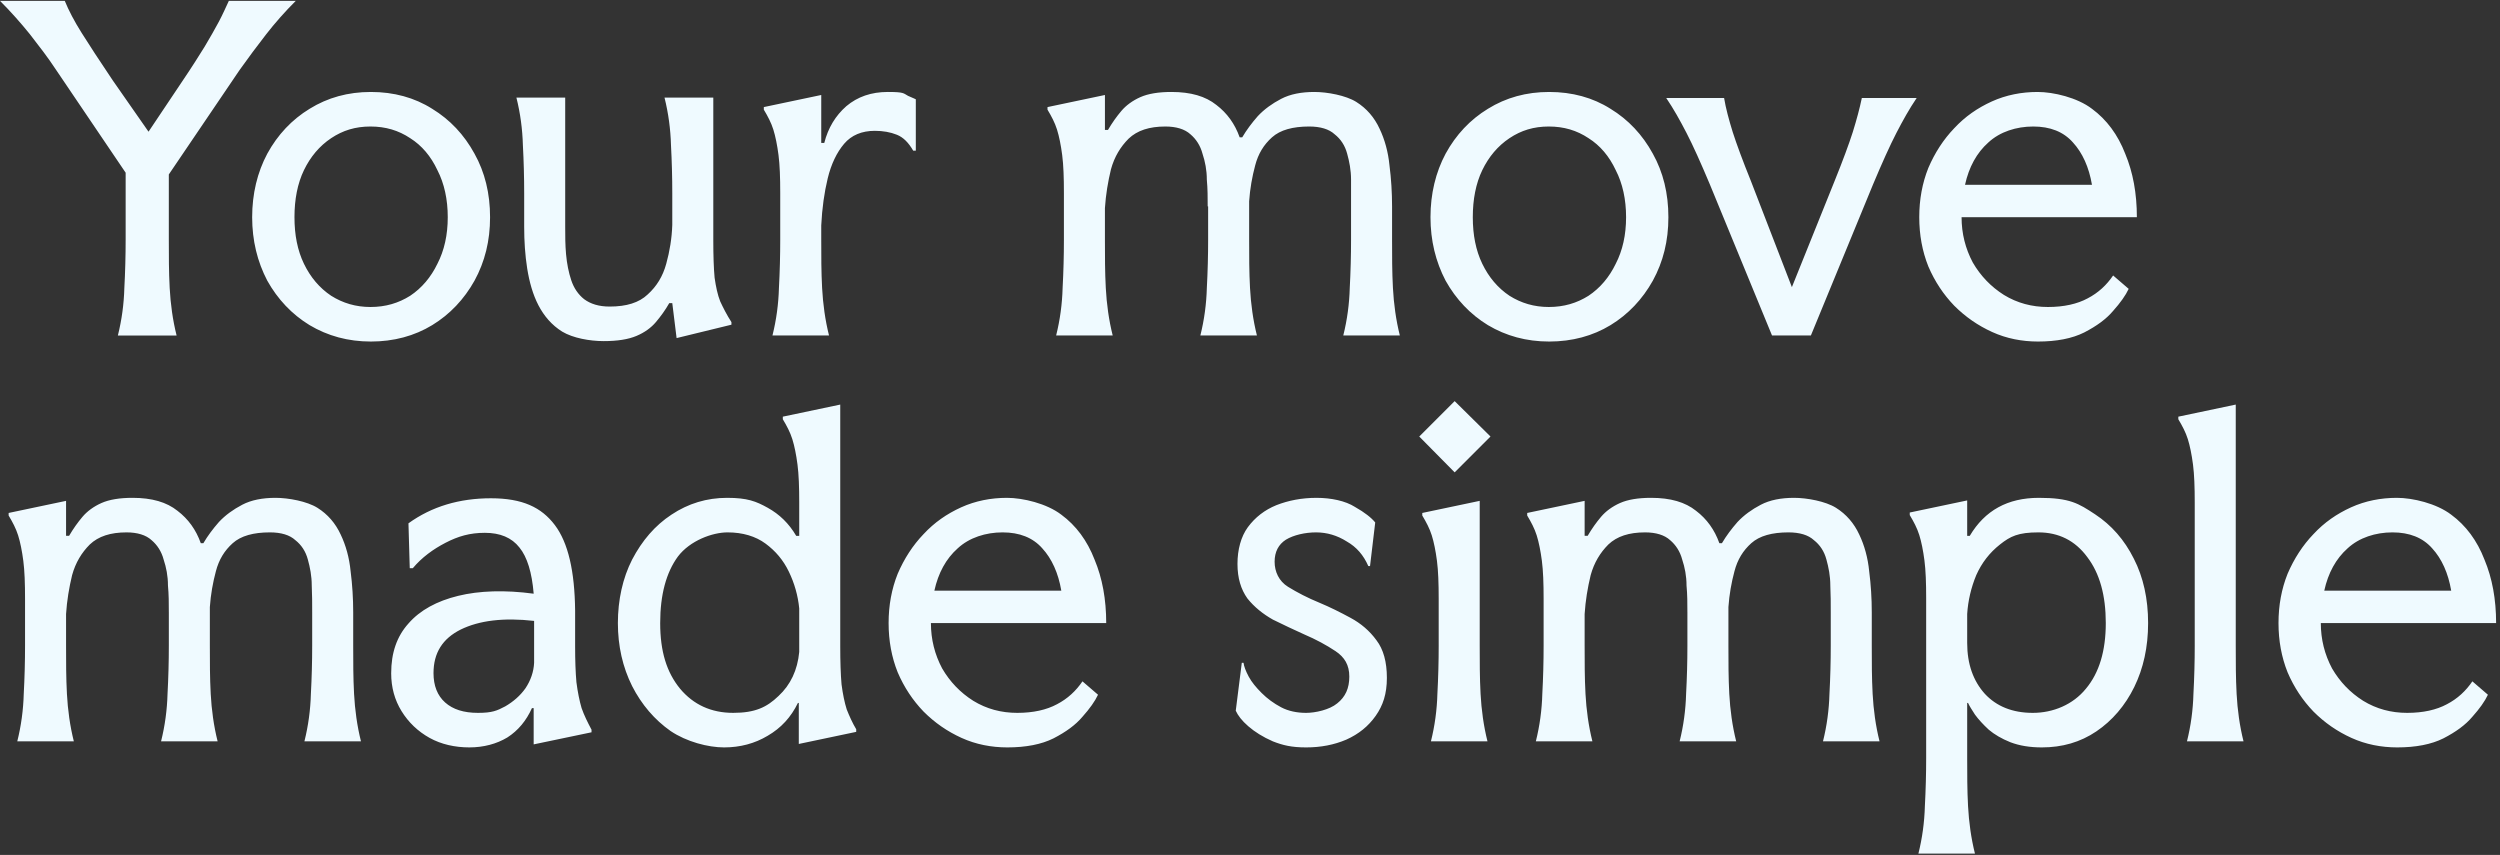 <?xml version="1.0" encoding="UTF-8"?>
<svg xmlns="http://www.w3.org/2000/svg" id="Layer_1" version="1.1" viewBox="0 0 579 198">
  <rect x="0" y="0" width="579" height="198" fill="#333333" stroke="none"/>
  <defs>
    <style> .st0 { fill: #effaff; } </style>
  </defs>
  <path class="st0" d="M29.1,55.5v-15.5L13,16.2c-1.9-2.9-4-5.6-6.1-8.3C4.8,5.3,2.5,2.7,0,.2h15c.9,2.2,2.2,4.7,3.9,7.4,1.7,2.7,4.1,6.4,7.2,11l8.3,11.9,7.9-11.8c2.1-3.1,3.8-5.8,5.1-7.9,1.3-2.2,2.4-4.1,3.3-5.8.9-1.7,1.6-3.3,2.3-4.8h15.5c-2.5,2.5-4.8,5.1-6.9,7.8-2.1,2.7-4.1,5.4-6.1,8.2l-16.4,24.2v15.1c0,3.7,0,7.5.2,11.2.2,3.7.7,7.4,1.6,11h-13.6c.9-3.6,1.4-7.3,1.5-11,.2-3.7.3-7.5.3-11.2ZM85.9,79.1c-5.3,0-10-1.3-14.2-3.8-4.1-2.5-7.4-6-9.8-10.3-2.3-4.4-3.5-9.3-3.5-14.7s1.2-10.4,3.5-14.7c2.4-4.4,5.7-7.9,9.8-10.4,4.2-2.6,8.9-3.9,14.2-3.9s10.1,1.3,14.2,3.9c4.1,2.5,7.4,6,9.8,10.4,2.4,4.3,3.6,9.2,3.6,14.7s-1.2,10.3-3.6,14.7c-2.4,4.3-5.7,7.8-9.8,10.3-4.1,2.5-8.9,3.8-14.2,3.8ZM85.8,71.1c3.5,0,6.5-.9,9.2-2.6,2.7-1.8,4.8-4.3,6.3-7.4,1.6-3.1,2.4-6.7,2.4-10.8s-.8-7.8-2.4-10.9c-1.5-3.2-3.6-5.7-6.3-7.4-2.7-1.8-5.7-2.7-9.2-2.7s-6.4.9-9.1,2.7c-2.7,1.8-4.8,4.3-6.3,7.4-1.5,3.1-2.2,6.8-2.2,10.9s.7,7.7,2.2,10.8c1.5,3.1,3.6,5.6,6.3,7.4,2.7,1.7,5.7,2.6,9.1,2.6ZM130.9,52.5c0,2.1,0,4.2.2,6.4.2,2.2.6,4.2,1.2,6,.6,1.8,1.6,3.3,3,4.4,1.5,1.1,3.4,1.7,5.9,1.7,3.9,0,6.8-.9,8.8-2.8,2.1-1.9,3.5-4.2,4.3-7.1.8-2.9,1.3-5.9,1.4-9v-7.3c0-3.7-.1-7.5-.3-11.2-.1-3.7-.6-7.4-1.5-11h11.3v33c0,3.6.1,6.5.3,8.7.3,2.1.7,4,1.3,5.5.7,1.5,1.5,3.1,2.6,4.8v.6l-12.7,3.1-1-8.1h-.7c-.9,1.6-2,3.1-3.1,4.4-1.1,1.3-2.6,2.4-4.5,3.2-1.9.8-4.4,1.2-7.6,1.2s-7.1-.7-9.6-2.2c-2.4-1.5-4.2-3.6-5.5-6.1-1.3-2.5-2.1-5.4-2.6-8.5-.5-3.2-.7-6.4-.7-9.7v-7.7c0-3.7-.1-7.5-.3-11.2-.1-3.7-.6-7.4-1.5-11h11.3v29.9ZM211.5,34.9c-1.1-1.9-2.3-3.1-3.8-3.7-1.5-.6-3.2-.9-5.1-.9-3,0-5.4,1-7.1,3-1.7,2-3,4.7-3.8,8-.8,3.3-1.3,6.9-1.5,10.9v3.3c0,3.7,0,7.5.2,11.2.2,3.7.7,7.4,1.6,11h-13.1c.9-3.6,1.4-7.3,1.5-11,.2-3.7.3-7.5.3-11.2v-10.8c0-3.6-.1-6.5-.4-8.8-.3-2.3-.7-4.3-1.2-5.9-.5-1.6-1.3-3.1-2.2-4.6v-.6l13.3-2.8v11.1h.7c.9-3.5,2.6-6.3,5.1-8.5,2.6-2.2,5.8-3.3,9.6-3.3s3.6.3,4.7.9c1.2.5,1.8.8,1.8.8v11.9h-.6ZM279.7,47.8c0-2,0-4.1-.2-6.2,0-2.2-.4-4.2-1-6-.5-1.9-1.5-3.4-2.8-4.5-1.3-1.2-3.3-1.8-5.8-1.8-3.7,0-6.5.9-8.5,2.8-1.9,1.9-3.3,4.2-4.1,7.1-.7,2.9-1.2,5.9-1.4,9v7.3c0,3.7,0,7.5.2,11.2.2,3.7.7,7.4,1.6,11h-13.1c.9-3.6,1.4-7.3,1.5-11,.2-3.7.3-7.5.3-11.2v-10.8c0-3.6-.1-6.5-.4-8.8-.3-2.3-.7-4.3-1.2-5.9-.5-1.6-1.3-3.1-2.2-4.6v-.6l13.3-2.8v8.1h.7c1-1.7,2-3.1,3.1-4.4,1.1-1.3,2.6-2.4,4.4-3.2,1.8-.8,4.2-1.2,7.2-1.2,4.5,0,7.9,1,10.4,3,2.5,1.9,4.3,4.4,5.4,7.5h.6c1-1.7,2.2-3.3,3.6-4.9,1.5-1.6,3.3-2.9,5.4-4s4.7-1.6,7.7-1.6,7.3.8,9.7,2.3c2.4,1.5,4.2,3.6,5.4,6.2,1.2,2.5,2,5.4,2.3,8.5.4,3.1.6,6.3.6,9.5v7.7c0,3.7,0,7.5.2,11.2.2,3.7.7,7.4,1.6,11h-13.1c.9-3.6,1.4-7.3,1.5-11,.2-3.7.3-7.5.3-11.2v-7.7c0-2,0-4.1,0-6.2,0-2.2-.4-4.2-.9-6-.5-1.9-1.5-3.4-2.9-4.5-1.3-1.2-3.3-1.8-5.9-1.8-3.8,0-6.7.8-8.6,2.5-1.9,1.7-3.2,3.8-3.9,6.5-.7,2.6-1.2,5.4-1.4,8.3v8.9c0,3.7,0,7.5.2,11.2.2,3.7.7,7.4,1.6,11h-13.1c.9-3.6,1.4-7.3,1.5-11,.2-3.7.3-7.5.3-11.2v-7.7ZM358.8,79.1c-5.3,0-10-1.3-14.2-3.8-4.1-2.5-7.4-6-9.8-10.3-2.3-4.4-3.5-9.3-3.5-14.7s1.2-10.4,3.5-14.7c2.4-4.4,5.7-7.9,9.8-10.4,4.2-2.6,8.9-3.9,14.2-3.9s10.1,1.3,14.2,3.9c4.1,2.5,7.4,6,9.8,10.4,2.4,4.3,3.6,9.2,3.6,14.7s-1.2,10.3-3.6,14.7c-2.4,4.3-5.7,7.8-9.8,10.3-4.1,2.5-8.9,3.8-14.2,3.8ZM358.7,71.1c3.5,0,6.5-.9,9.2-2.6,2.7-1.8,4.8-4.3,6.3-7.4,1.6-3.1,2.4-6.7,2.4-10.8s-.8-7.8-2.4-10.9c-1.5-3.2-3.6-5.7-6.3-7.4-2.7-1.8-5.7-2.7-9.2-2.7s-6.4.9-9.1,2.7c-2.7,1.8-4.8,4.3-6.3,7.4-1.5,3.1-2.2,6.8-2.2,10.9s.7,7.7,2.2,10.8c1.5,3.1,3.6,5.6,6.3,7.4,2.7,1.7,5.7,2.6,9.1,2.6ZM443.9,22.7c-1.7,2.5-3.2,5.2-4.7,8.1-1.5,2.9-3.3,6.9-5.4,11.9l-14.4,35h-9l-14.4-35c-2.1-5-3.9-9-5.4-11.9-1.5-2.9-3-5.6-4.7-8.1h13.4c.4,2.4,1.1,5,2,7.9.9,2.8,2.3,6.6,4.2,11.3l9.5,24.6,9.9-24.6c1.9-4.7,3.3-8.5,4.2-11.3.9-2.9,1.6-5.5,2.1-7.9h12.7ZM472,79.1c-3.7,0-7.3-.7-10.6-2.2-3.3-1.5-6.2-3.5-8.8-6.1-2.5-2.6-4.5-5.6-6-9.1-1.4-3.5-2.1-7.3-2.1-11.4s.7-7.9,2.1-11.4c1.5-3.5,3.5-6.6,6-9.2,2.5-2.7,5.4-4.7,8.7-6.2,3.3-1.5,6.9-2.2,10.6-2.2s9.2,1.3,12.6,3.9c3.4,2.5,6,6,7.7,10.4,1.8,4.3,2.7,9.2,2.7,14.7h-40.6c0,3.8.9,7.3,2.6,10.5,1.8,3.1,4.2,5.6,7.2,7.5,3.1,1.9,6.5,2.8,10.2,2.8s6.8-.7,9.2-2c2.5-1.3,4.4-3.1,5.9-5.3l3.6,3.1c-.7,1.5-1.9,3.2-3.6,5.1-1.6,1.9-3.8,3.5-6.7,5-2.8,1.4-6.4,2.1-10.7,2.1ZM455.1,42.8h29.4c-.7-4.1-2.2-7.4-4.4-9.8-2.2-2.5-5.3-3.7-9.2-3.7s-7.7,1.2-10.4,3.7c-2.7,2.4-4.5,5.7-5.4,9.8ZM39.1,141.8c0-2,0-4.1-.2-6.2,0-2.2-.4-4.2-1-6-.5-1.9-1.5-3.4-2.8-4.5-1.3-1.2-3.3-1.8-5.8-1.8-3.7,0-6.5.9-8.5,2.8-1.9,1.9-3.3,4.2-4.1,7.1-.7,2.9-1.2,5.9-1.4,9v7.3c0,3.7,0,7.5.2,11.2.2,3.7.7,7.4,1.6,11H4c.9-3.6,1.4-7.3,1.5-11,.2-3.7.3-7.5.3-11.2v-10.8c0-3.6-.1-6.5-.4-8.8-.3-2.3-.7-4.3-1.2-5.9-.5-1.6-1.3-3.1-2.2-4.6v-.6l13.3-2.8v8.1h.7c1-1.7,2-3.1,3.1-4.4,1.1-1.3,2.6-2.4,4.4-3.2,1.8-.8,4.2-1.2,7.2-1.2,4.5,0,7.9,1,10.4,3,2.5,1.9,4.3,4.4,5.4,7.5h.6c1-1.7,2.2-3.3,3.6-4.9,1.5-1.6,3.3-2.9,5.4-4,2.1-1.1,4.7-1.6,7.7-1.6s7.3.8,9.7,2.3c2.4,1.5,4.2,3.6,5.4,6.2,1.2,2.5,2,5.4,2.3,8.5.4,3.1.6,6.3.6,9.5v7.7c0,3.7,0,7.5.2,11.2.2,3.7.7,7.4,1.6,11h-13.1c.9-3.6,1.4-7.3,1.5-11,.2-3.7.3-7.5.3-11.2v-7.7c0-2,0-4.1-.1-6.2,0-2.2-.4-4.2-.9-6-.5-1.9-1.5-3.4-2.9-4.5-1.3-1.2-3.3-1.8-5.9-1.8-3.8,0-6.7.8-8.6,2.5-1.9,1.7-3.2,3.8-3.9,6.5-.7,2.6-1.2,5.4-1.4,8.3v8.9c0,3.7,0,7.5.2,11.2.2,3.7.7,7.4,1.6,11h-13.1c.9-3.6,1.4-7.3,1.5-11,.2-3.7.3-7.5.3-11.2v-7.7ZM90.6,155.9c0-4.7,1.3-8.5,4-11.5,2.7-3.1,6.6-5.2,11.5-6.4,4.9-1.2,10.8-1.4,17.5-.5-.4-4.9-1.5-8.5-3.3-10.7-1.8-2.3-4.5-3.4-8-3.4s-6.2.8-9.1,2.3c-2.9,1.5-5.5,3.4-7.6,5.9h-.7l-.3-10.4c5.4-3.9,11.8-5.8,19.1-5.8s11.7,2.1,14.8,6.2c3.1,4.1,4.6,10.7,4.7,19.8v8.3c0,3.3.1,6,.3,8.3.3,2.3.7,4.3,1.2,6,.6,1.7,1.4,3.3,2.3,5v.6l-13.4,2.8v-8.4h-.4c-1.3,2.9-3.2,5.2-5.7,6.8-2.5,1.5-5.5,2.3-8.8,2.3s-6.5-.7-9.2-2.2c-2.7-1.5-4.9-3.6-6.5-6.2-1.6-2.6-2.4-5.5-2.4-8.8ZM100.4,155.9c0,2.9.9,5.2,2.7,6.8,1.8,1.6,4.3,2.4,7.6,2.4s4.4-.5,6.3-1.5c1.9-1.1,3.5-2.5,4.7-4.2,1.2-1.8,1.9-3.8,2-5.9v-9.7c-7.1-.8-12.7-.1-17,2-4.2,2.1-6.3,5.4-6.3,10.1ZM194.6,149.6c0,3.6.1,6.6.3,8.9.3,2.3.7,4.2,1.2,5.8.6,1.5,1.3,3.1,2.2,4.6v.6l-13.3,2.8v-9.5c0,0-.2,0-.2,0-1.6,3.3-3.9,5.8-7,7.6-3,1.8-6.4,2.7-10.1,2.7s-8.7-1.3-12.4-3.8c-3.7-2.6-6.7-6.1-8.9-10.4-2.2-4.4-3.3-9.3-3.3-14.6s1.1-10.4,3.3-14.7c2.3-4.4,5.3-7.9,9.1-10.4,3.9-2.6,8.2-3.9,12.9-3.9s6.7.8,9.4,2.3c2.7,1.5,4.9,3.6,6.6,6.5h.7v-7.7c0-3.6-.1-6.5-.4-8.8-.3-2.3-.7-4.3-1.2-5.9-.5-1.6-1.3-3.1-2.2-4.6v-.6l13.3-2.8v55.9ZM185.1,140.9c-.3-3-1.1-5.8-2.4-8.5-1.3-2.7-3.1-4.8-5.4-6.5-2.3-1.7-5.3-2.6-8.8-2.6s-8.7,1.9-11.5,5.6c-2.7,3.7-4.1,8.8-4.1,15.4s1.5,11.4,4.6,15.2c3.1,3.7,7.2,5.6,12.3,5.6s7.8-1.3,10.5-3.9c2.8-2.6,4.4-6,4.8-10.2v-10.1ZM233.3,173.1c-3.7,0-7.3-.7-10.6-2.2-3.3-1.5-6.2-3.5-8.8-6.1-2.5-2.6-4.5-5.6-6-9.1-1.4-3.5-2.1-7.3-2.1-11.4s.7-7.9,2.1-11.4c1.5-3.5,3.5-6.6,6-9.2,2.5-2.7,5.4-4.7,8.7-6.2,3.3-1.5,6.9-2.2,10.6-2.2s9.2,1.3,12.6,3.9c3.4,2.5,6,6,7.7,10.4,1.8,4.3,2.7,9.2,2.7,14.7h-40.6c0,3.8.9,7.3,2.6,10.5,1.8,3.1,4.2,5.6,7.2,7.5,3.1,1.9,6.5,2.8,10.2,2.8s6.8-.7,9.2-2c2.5-1.3,4.4-3.1,5.9-5.3l3.6,3.1c-.7,1.5-1.9,3.2-3.6,5.1-1.6,1.9-3.8,3.5-6.7,5-2.8,1.4-6.4,2.1-10.7,2.1ZM216.4,136.8h29.4c-.7-4.1-2.2-7.4-4.4-9.8-2.2-2.5-5.3-3.7-9.2-3.7s-7.7,1.2-10.4,3.7c-2.7,2.4-4.5,5.7-5.4,9.8ZM318.5,121l-1.2,10.1h-.4c-1.1-2.5-2.7-4.4-5-5.7-2.2-1.4-4.6-2.1-7.1-2.1s-5.2.6-7,1.7c-1.7,1.1-2.6,2.8-2.6,5.1s1,4.5,3.1,5.8c2.1,1.3,4.6,2.6,7.3,3.7,2.4,1,4.8,2.2,7.2,3.5,2.4,1.3,4.4,3,6,5.2,1.6,2.1,2.4,5,2.4,8.7s-.9,6.4-2.6,8.8c-1.7,2.4-3.9,4.2-6.8,5.5-2.8,1.2-5.9,1.8-9.3,1.8s-5.4-.5-7.7-1.4c-2.3-1-4.2-2.2-5.7-3.5-1.5-1.3-2.4-2.5-2.9-3.6l1.4-11.1h.4c.1.8.5,1.9,1.2,3.2.7,1.3,1.7,2.5,3,3.8,1.3,1.3,2.8,2.4,4.5,3.3,1.7.9,3.7,1.3,5.8,1.3s5.4-.7,7.2-2.2c1.9-1.5,2.8-3.5,2.8-6.2s-1.1-4.5-3.2-5.9c-2.1-1.4-4.5-2.7-7.3-3.9-2.4-1.1-4.8-2.2-7.2-3.4-2.3-1.3-4.3-2.9-5.9-4.9-1.5-2.1-2.3-4.7-2.3-8s.8-6.3,2.4-8.5c1.7-2.3,3.9-4,6.6-5.1,2.8-1.1,5.9-1.7,9.3-1.7s6.7.7,8.9,2.1c2.3,1.3,3.8,2.5,4.7,3.6ZM336.9,92.9l8.3,8.2-8.3,8.3-8.2-8.3,8.2-8.2ZM333.2,149.5v-10.8c0-3.6-.1-6.5-.4-8.8-.3-2.3-.7-4.3-1.2-5.9s-1.3-3.1-2.2-4.6v-.6l13.3-2.8v33.5c0,3.7,0,7.5.2,11.2.2,3.7.7,7.4,1.6,11h-13.1c.9-3.6,1.4-7.3,1.5-11,.2-3.7.3-7.5.3-11.2ZM390.8,141.8c0-2,0-4.1-.2-6.2,0-2.2-.4-4.2-1-6-.5-1.9-1.5-3.4-2.8-4.5-1.3-1.2-3.3-1.8-5.8-1.8-3.7,0-6.5.9-8.5,2.8-1.9,1.9-3.3,4.2-4.1,7.1-.7,2.9-1.2,5.9-1.4,9v7.3c0,3.7,0,7.5.2,11.2.2,3.7.7,7.4,1.6,11h-13.1c.9-3.6,1.4-7.3,1.5-11,.2-3.7.3-7.5.3-11.2v-10.8c0-3.6-.1-6.5-.4-8.8-.3-2.3-.7-4.3-1.2-5.9-.5-1.6-1.3-3.1-2.2-4.6v-.6l13.3-2.8v8.1h.7c1-1.7,2-3.1,3.1-4.4,1.1-1.3,2.6-2.4,4.4-3.2,1.8-.8,4.2-1.2,7.2-1.2,4.5,0,7.9,1,10.4,3,2.5,1.9,4.3,4.4,5.4,7.5h.6c1-1.7,2.2-3.3,3.6-4.9,1.5-1.6,3.3-2.9,5.4-4,2.1-1.1,4.7-1.6,7.7-1.6s7.3.8,9.7,2.3c2.4,1.5,4.2,3.6,5.4,6.2,1.2,2.5,2,5.4,2.3,8.5.4,3.1.6,6.3.6,9.5v7.7c0,3.7,0,7.5.2,11.2.2,3.7.7,7.4,1.6,11h-13.1c.9-3.6,1.4-7.3,1.5-11,.2-3.7.3-7.5.3-11.2v-7.7c0-2,0-4.1-.1-6.2,0-2.2-.4-4.2-.9-6-.5-1.9-1.5-3.4-2.9-4.5-1.3-1.2-3.3-1.8-5.9-1.8-3.8,0-6.7.8-8.6,2.5-1.9,1.7-3.2,3.8-3.9,6.5-.7,2.6-1.2,5.4-1.4,8.3v8.9c0,3.7,0,7.5.2,11.2.2,3.7.7,7.4,1.6,11h-13.1c.9-3.6,1.4-7.3,1.5-11,.2-3.7.3-7.5.3-11.2v-7.7ZM472.9,173.1c-2.8,0-5.2-.4-7.3-1.2-2-.8-3.7-1.8-5-2.9-1.3-1.2-2.4-2.4-3.2-3.5-.7-1.1-1.3-2-1.6-2.7h-.2v12.7c0,3.7,0,7.5.2,11.2.2,3.7.7,7.4,1.6,11h-13.1c.9-3.6,1.4-7.3,1.5-11,.2-3.7.3-7.5.3-11.2v-36.9c0-3.6-.1-6.5-.4-8.8-.3-2.3-.7-4.3-1.2-5.9-.5-1.6-1.3-3.1-2.2-4.6v-.6l13.3-2.8v8.2c-.1,0,.6,0,.6,0,3.5-5.9,8.8-8.8,16-8.8s9.2,1.3,13,3.8c3.8,2.5,6.8,5.9,9,10.3,2.2,4.3,3.3,9.3,3.3,14.9s-1.1,10.5-3.2,14.8c-2.1,4.3-5.1,7.8-8.8,10.3-3.7,2.5-7.9,3.7-12.6,3.7ZM455.6,148.9c0,4.9,1.4,8.8,4.1,11.8,2.7,2.9,6.4,4.4,11.1,4.4s9.3-1.9,12.3-5.6c3.1-3.7,4.6-8.8,4.6-15.2s-1.4-11.5-4.3-15.3c-2.8-3.8-6.6-5.7-11.3-5.7s-6.5.9-8.9,2.8c-2.4,1.9-4.2,4.2-5.5,7.1-1.2,2.9-1.9,5.9-2.1,9v6.7ZM508.3,149.5v-33.1c0-3.6-.1-6.5-.4-8.8-.3-2.3-.7-4.3-1.2-5.9-.5-1.6-1.3-3.1-2.2-4.6v-.6l13.3-2.8v55.8c0,3.7,0,7.5.2,11.2.2,3.7.7,7.4,1.6,11h-13.1c.9-3.6,1.4-7.3,1.5-11,.2-3.7.3-7.5.3-11.2ZM555.2,173.1c-3.7,0-7.3-.7-10.6-2.2-3.3-1.5-6.2-3.5-8.8-6.1-2.5-2.6-4.5-5.6-6-9.1-1.4-3.5-2.1-7.3-2.1-11.4s.7-7.9,2.1-11.4c1.5-3.5,3.5-6.6,6-9.2,2.5-2.7,5.4-4.7,8.7-6.2,3.3-1.5,6.9-2.2,10.6-2.2s9.2,1.3,12.6,3.9c3.4,2.5,6,6,7.7,10.4,1.8,4.3,2.7,9.2,2.7,14.7h-40.6c0,3.8.9,7.3,2.6,10.5,1.8,3.1,4.2,5.6,7.2,7.5,3.1,1.9,6.5,2.8,10.2,2.8s6.8-.7,9.2-2c2.5-1.3,4.4-3.1,5.9-5.3l3.6,3.1c-.7,1.5-1.9,3.2-3.6,5.1-1.6,1.9-3.8,3.5-6.7,5-2.8,1.4-6.4,2.1-10.7,2.1ZM538.3,136.8h29.4c-.7-4.1-2.2-7.4-4.4-9.8-2.2-2.5-5.3-3.7-9.2-3.7s-7.7,1.2-10.4,3.7c-2.7,2.4-4.5,5.7-5.4,9.8Z"></path>
</svg>
